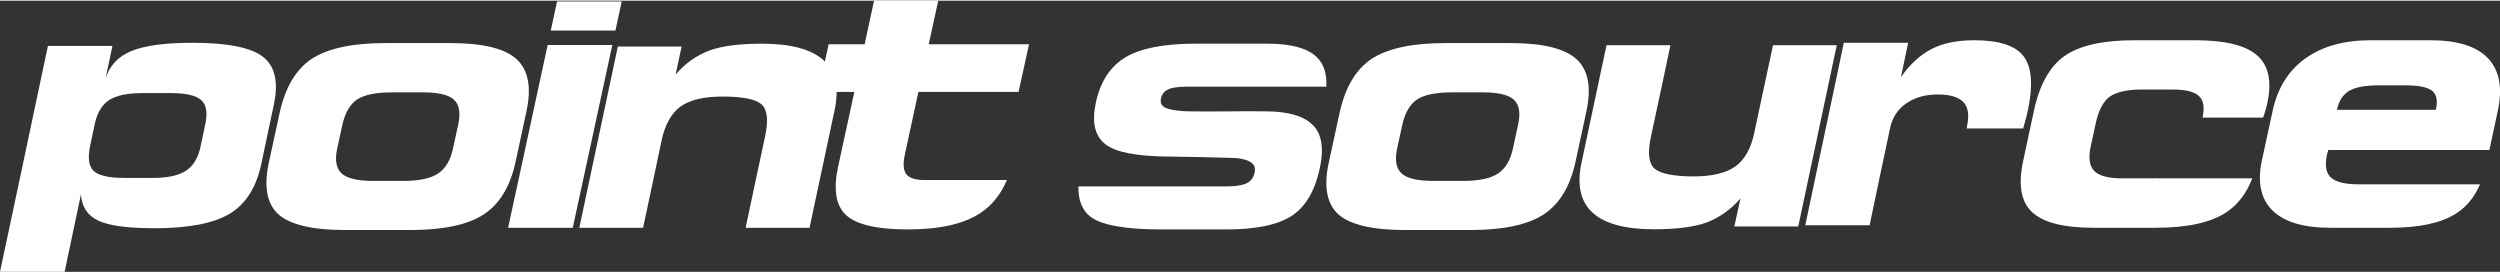 <?xml version="1.0" encoding="UTF-8"?>
<!DOCTYPE svg PUBLIC "-//W3C//DTD SVG 1.1//EN" "http://www.w3.org/Graphics/SVG/1.1/DTD/svg11.dtd">
<!-- Creator: CorelDRAW 2020 (64-Bit) -->
<svg xmlns="http://www.w3.org/2000/svg" xml:space="preserve" width="422px" height="46px" version="1.1" style="shape-rendering:geometricPrecision; text-rendering:geometricPrecision; image-rendering:optimizeQuality; fill-rule:evenodd; clip-rule:evenodd"
viewBox="0 0 167.44 18.16"
 xmlns:xlink="http://www.w3.org/1999/xlink"
 xmlns:xodm="http://www.corel.com/coreldraw/odm/2003">
 <rect x="0" y="0" width="167.44" height="18.16" fill="#333333" stroke="none"/>
 <defs>
  <style type="text/css">
   <![CDATA[
    .fil1 {fill:white}
    .fil0 {fill:white;fill-rule:nonzero}
   ]]>
  </style>
 </defs>
 <g id="Layer_x0020_1">
  <g id="_1990616506480">
   <path class="fil0" d="M127.32 5.12c0.6,-0.87 1.3,-1.5 2.06,-1.89 0.76,-0.39 1.71,-0.58 2.85,-0.58 1.66,0 2.76,0.36 3.3,1.07 0.55,0.73 0.65,1.93 0.29,3.62 -0.05,0.25 -0.15,0.64 -0.3,1.15 0,0.02 0,0.05 -0.01,0.07 -1.26,0 -2.53,0 -3.8,0 0.01,-0.06 0.03,-0.12 0.04,-0.18 0.15,-0.72 0.07,-1.25 -0.25,-1.59 -0.32,-0.33 -0.88,-0.51 -1.71,-0.51 -0.84,0 -1.55,0.2 -2.12,0.6 -0.57,0.39 -0.93,0.95 -1.08,1.66 -0.23,1.08 -0.46,2.17 -0.69,3.25 -0.23,1.08 -0.45,2.17 -0.68,3.25 -1.44,0 -2.89,0 -4.31,0 0.43,-2.03 0.86,-4.07 1.29,-6.1 0.43,-2.03 0.87,-4.09 1.29,-6.12 1.43,0 2.87,0 4.31,0 -0.16,0.76 -0.32,1.54 -0.48,2.3z"/>
   <path class="fil0" d="M166.1 12.3c-0.37,0.86 -0.9,1.51 -1.61,1.96 -0.99,0.63 -2.46,0.95 -4.42,0.95 -1.33,0 -2.67,0 -3.99,0 -1.81,0 -3.1,-0.39 -3.88,-1.16 -0.78,-0.77 -1.02,-1.89 -0.71,-3.34 0.24,-1.11 0.48,-2.21 0.72,-3.32 0.33,-1.54 1.06,-2.71 2.19,-3.52 1.13,-0.81 2.58,-1.22 4.37,-1.22 1.34,0 2.68,0 4.02,0 1.79,0 3.08,0.4 3.85,1.21 0.76,0.81 0.99,1.99 0.65,3.53 -0.19,0.87 -0.38,1.74 -0.56,2.61 -3.6,0 -7.19,0 -10.79,0 -0.01,0.04 -0.02,0.1 -0.05,0.17 -0.02,0.08 -0.03,0.13 -0.04,0.15 -0.15,0.71 -0.07,1.22 0.27,1.53 0.33,0.3 0.95,0.45 1.87,0.45l0.89 0 0.03 0 0.03 0 0.03 0 0.02 0 0.03 0 0.03 0 0.03 0 0.03 0 0.02 0 0.03 0 0.03 0 0.03 0 0.03 0 0.03 0 0.02 0 0.03 0 0.03 0 0.03 0 0.03 0 0.02 0 0.03 0 0.03 0 0.03 0 0.03 0 0.02 0 0.03 0 0.03 0 0.03 0 0.03 0 0.03 0 0.02 0 0.03 0 6.32 0zm-9.58 -4.99c2.21,0 4.41,0 6.62,0 0.01,-0.02 0.01,-0.03 0.01,-0.05 0.13,-0.58 0.04,-0.99 -0.26,-1.23 -0.31,-0.24 -0.91,-0.36 -1.8,-0.36 -0.59,0 -1.18,0 -1.77,0 -0.89,0 -1.55,0.12 -1.97,0.36 -0.42,0.25 -0.69,0.66 -0.82,1.23 0,0.02 0,0.03 -0.01,0.05z"/>
   <path class="fil0" d="M78.98 12.44l1.78 0 1.36 0c0.62,0 1.08,-0.07 1.37,-0.21 0.29,-0.14 0.47,-0.38 0.54,-0.72 0.07,-0.3 -0.02,-0.54 -0.26,-0.69 -0.24,-0.16 -0.67,-0.28 -1.28,-0.29 -1.41,-0.05 -2.82,-0.07 -4.22,-0.09 -2.14,-0.02 -3.55,-0.28 -4.25,-0.84 -0.7,-0.55 -0.91,-1.48 -0.62,-2.8 0.31,-1.4 0.97,-2.4 1.98,-3.01 1.03,-0.61 2.59,-0.91 4.68,-0.91 1.62,0 3.24,0 4.86,0 1.55,0 2.64,0.3 3.25,0.88 0.49,0.46 0.71,1.13 0.66,2l-6.36 0 -1.5 0 -1.49 0c-0.58,0 -0.99,0.06 -1.24,0.18 -0.25,0.12 -0.42,0.31 -0.48,0.59 -0.06,0.28 0.02,0.48 0.23,0.61 0.22,0.12 0.75,0.25 1.59,0.27 1.74,0.03 3.48,-0.02 5.23,0 1.53,0.01 2.58,0.34 3.16,0.96 0.57,0.61 0.71,1.57 0.42,2.88 -0.32,1.48 -0.94,2.54 -1.86,3.15 -0.93,0.61 -2.39,0.92 -4.37,0.92 -1.45,0 -2.91,0 -4.36,0 -2.45,0 -4.05,-0.29 -4.79,-0.87 -0.53,-0.43 -0.8,-1.09 -0.78,-2.01l6.75 0z"/>
   <path class="fil1" d="M36.89 2l0.42 -1.95 4.33 0 -0.42 1.95 -4.33 0zm1.47 13.21c-1.45,0 -2.89,0 -4.33,0 0.45,-2.06 0.89,-4.12 1.34,-6.18 0.44,-2.05 0.86,-4 1.31,-6.06 1.44,0 2.89,0 4.33,0 -0.44,2.06 -0.86,4.01 -1.31,6.06 -0.44,2.06 -0.89,4.12 -1.34,6.18z"/>
   <path class="fil0" d="M5.42 12.98c-0.26,1.22 -0.51,2.44 -0.77,3.66 -0.11,0.51 -0.22,1.01 -0.32,1.52l-4.33 0c0.46,-2.17 0.92,-4.33 1.38,-6.49 0.61,-2.88 1.22,-5.76 1.83,-8.64 1.44,0 2.88,0 4.32,0 -0.16,0.73 -0.31,1.46 -0.46,2.19 0.26,-0.86 0.84,-1.48 1.71,-1.84 0.89,-0.37 2.25,-0.56 4.12,-0.56 2.33,0 3.89,0.31 4.7,0.93 0.81,0.62 1.06,1.68 0.75,3.16 -0.28,1.34 -0.57,2.69 -0.85,4.03 -0.34,1.57 -1.04,2.68 -2.12,3.33 -1.09,0.65 -2.76,0.97 -5.03,0.97 -1.8,0 -3.05,-0.17 -3.77,-0.51 -0.72,-0.34 -1.1,-0.92 -1.16,-1.75zm4.09 -6.79c-0.99,0 -1.73,0.16 -2.21,0.47 -0.47,0.32 -0.79,0.84 -0.95,1.58 -0.11,0.49 -0.21,0.98 -0.31,1.46 -0.17,0.82 -0.1,1.39 0.23,1.7 0.33,0.31 1.01,0.47 2.04,0.47 0.66,0 1.3,0 1.96,0 0.97,0 1.7,-0.16 2.2,-0.49 0.48,-0.32 0.8,-0.85 0.96,-1.6 0.11,-0.5 0.21,-1.01 0.32,-1.51 0.16,-0.75 0.08,-1.29 -0.26,-1.6 -0.35,-0.32 -1.02,-0.48 -2.02,-0.48 -0.65,0 -1.3,0 -1.96,0z"/>
   <path class="fil0" d="M140.25 15.21c-2.04,0 -3.42,-0.35 -4.16,-1.06 -0.74,-0.69 -0.93,-1.85 -0.58,-3.45 0.24,-1.1 0.48,-2.21 0.71,-3.31 0.38,-1.77 1.07,-3 2.06,-3.69 1,-0.7 2.56,-1.05 4.69,-1.05 1.34,0 2.7,0 4.06,0 1.98,0 3.36,0.33 4.14,1.01 0.77,0.67 1,1.73 0.69,3.17 -0.03,0.16 -0.07,0.32 -0.12,0.48 -0.04,0.17 -0.1,0.35 -0.17,0.52 -1.36,0 -2.71,0 -4.06,0 0,-0.02 0.01,-0.04 0.02,-0.07 0.13,-0.64 0.05,-1.1 -0.26,-1.38 -0.3,-0.28 -0.88,-0.43 -1.73,-0.43 -0.7,0 -1.4,0 -2.1,0 -0.98,0 -1.7,0.17 -2.14,0.48 -0.43,0.32 -0.75,0.91 -0.93,1.76 -0.12,0.52 -0.22,1.04 -0.34,1.56 -0.17,0.78 -0.09,1.32 0.24,1.66 0.32,0.32 0.95,0.49 1.88,0.49 0.63,0 1.26,0 1.89,0 0.17,0 0.33,0 0.49,-0.01l0 0.01 6.32 0c-0.39,1.01 -0.97,1.76 -1.72,2.26 -1.04,0.7 -2.63,1.05 -4.75,1.05 -1.38,0 -2.76,0 -4.13,0z"/>
   <path class="fil0" d="M23.12 15.36c-2.19,0 -3.67,-0.35 -4.46,-1.04 -0.78,-0.7 -1,-1.85 -0.66,-3.45 0.24,-1.1 0.48,-2.2 0.72,-3.31 0.37,-1.73 1.09,-2.95 2.15,-3.66 1.07,-0.7 2.71,-1.06 4.93,-1.06 1.46,0 2.92,0 4.39,0 2.15,0 3.61,0.36 4.4,1.07 0.79,0.72 1.02,1.88 0.67,3.5 -0.24,1.13 -0.49,2.26 -0.73,3.39 -0.36,1.65 -1.07,2.82 -2.14,3.52 -1.06,0.69 -2.7,1.04 -4.9,1.04 -1.46,0 -2.92,0 -4.37,0zm1.86 -3.29c0.69,0 1.37,0 2.06,0 1.04,0 1.82,-0.17 2.31,-0.5 0.49,-0.33 0.82,-0.88 0.99,-1.67 0.12,-0.54 0.23,-1.07 0.35,-1.61 0.17,-0.78 0.07,-1.33 -0.29,-1.66 -0.35,-0.33 -1.05,-0.49 -2.08,-0.49 -0.69,0 -1.37,0 -2.06,0 -1.08,0 -1.86,0.16 -2.35,0.48 -0.48,0.33 -0.81,0.91 -0.99,1.74 -0.11,0.52 -0.22,1.04 -0.34,1.56 -0.16,0.77 -0.06,1.32 0.3,1.65 0.36,0.33 1.07,0.5 2.1,0.5z"/>
   <path class="fil0" d="M94.11 15.36c-2.19,0 -3.67,-0.35 -4.46,-1.04 -0.78,-0.7 -1,-1.85 -0.66,-3.45 0.24,-1.1 0.48,-2.2 0.72,-3.31 0.37,-1.73 1.09,-2.95 2.15,-3.66 1.07,-0.7 2.71,-1.06 4.93,-1.06 1.46,0 2.92,0 4.39,0 2.15,0 3.61,0.36 4.4,1.07 0.79,0.72 1.02,1.88 0.67,3.5 -0.24,1.13 -0.49,2.26 -0.73,3.39 -0.36,1.65 -1.07,2.82 -2.14,3.52 -1.06,0.69 -2.7,1.04 -4.9,1.04 -1.46,0 -2.92,0 -4.37,0zm1.86 -3.29c0.69,0 1.37,0 2.06,0 1.04,0 1.82,-0.17 2.31,-0.5 0.49,-0.33 0.82,-0.88 0.99,-1.67 0.12,-0.54 0.23,-1.07 0.35,-1.61 0.17,-0.78 0.07,-1.33 -0.29,-1.66 -0.36,-0.33 -1.05,-0.49 -2.08,-0.49 -0.69,0 -1.37,0 -2.06,0 -1.08,0 -1.86,0.16 -2.35,0.48 -0.48,0.33 -0.81,0.91 -0.99,1.74 -0.11,0.52 -0.22,1.04 -0.34,1.56 -0.16,0.77 -0.06,1.32 0.3,1.65 0.36,0.33 1.07,0.5 2.1,0.5z"/>
   <path class="fil0" d="M57.22 6.11c-0.81,0 -1.61,0 -2.42,0 0.23,-1.06 0.47,-2.13 0.7,-3.19 0.8,0 1.6,0 2.41,0 0.21,-0.98 0.42,-1.94 0.63,-2.92 1.43,0 2.86,0 4.3,0 -0.22,0.98 -0.43,1.94 -0.64,2.92 2.24,0 4.48,0 6.72,0 -0.23,1.06 -0.47,2.13 -0.7,3.19 -2.24,0 -4.48,0 -6.71,0 -0.3,1.39 -0.6,2.78 -0.9,4.16 -0.14,0.64 -0.11,1.09 0.09,1.35 0.19,0.25 0.58,0.38 1.15,0.39l0 0 0.05 0 5.54 0c-0.41,0.96 -1,1.69 -1.76,2.2 -1.11,0.74 -2.72,1.11 -4.88,1.11 -2.05,0 -3.43,-0.32 -4.12,-0.95 -0.7,-0.63 -0.88,-1.73 -0.54,-3.29 0.18,-0.82 0.36,-1.65 0.54,-2.48 0.18,-0.83 0.36,-1.66 0.54,-2.49z"/>
   <path class="fil0" d="M118.75 2.98c1.42,0 2.84,0 4.27,0 -0.43,2.02 -0.86,4.05 -1.29,6.07 -0.43,2.02 -0.86,4.04 -1.29,6.07 -1.43,0 -2.85,0 -4.28,0 0.14,-0.63 0.27,-1.25 0.41,-1.88 -0.65,0.75 -1.4,1.28 -2.23,1.6 -0.83,0.31 -2.01,0.47 -3.56,0.47 -1.94,0 -3.31,-0.37 -4.12,-1.12 -0.81,-0.74 -1.05,-1.85 -0.74,-3.32 0.28,-1.32 0.56,-2.63 0.84,-3.95 0.28,-1.31 0.56,-2.63 0.84,-3.94 1.43,0 2.85,0 4.28,0 -0.22,1.02 -0.44,2.05 -0.65,3.07 -0.22,1.02 -0.44,2.05 -0.66,3.07 -0.23,1.09 -0.15,1.79 0.26,2.14 0.4,0.33 1.27,0.51 2.61,0.51 1.23,0 2.17,-0.23 2.79,-0.67 0.62,-0.45 1.04,-1.19 1.26,-2.23 0.21,-0.98 0.42,-1.97 0.63,-2.95 0.21,-0.98 0.42,-1.96 0.63,-2.94z"/>
   <path class="fil0" d="M43.07 15.21c-1.43,0 -2.85,0 -4.27,0 0.43,-2.03 0.86,-4.05 1.29,-6.07 0.43,-2.02 0.86,-4.05 1.29,-6.07 1.42,0 2.85,0 4.27,0 -0.13,0.63 -0.26,1.25 -0.4,1.88 0.65,-0.76 1.39,-1.28 2.23,-1.6 0.83,-0.31 2.01,-0.47 3.56,-0.47 1.93,0 3.3,0.37 4.12,1.11 0.81,0.75 1.05,1.86 0.74,3.33 -0.28,1.32 -0.56,2.63 -0.84,3.95 -0.28,1.31 -0.56,2.62 -0.84,3.94 -1.43,0 -2.86,0 -4.28,0 0.22,-1.03 0.43,-2.05 0.65,-3.07 0.22,-1.03 0.44,-2.05 0.66,-3.08 0.23,-1.08 0.14,-1.79 -0.26,-2.13 -0.4,-0.34 -1.27,-0.51 -2.61,-0.51 -1.23,0 -2.17,0.22 -2.79,0.66 -0.62,0.45 -1.04,1.2 -1.27,2.24 -0.2,0.98 -0.41,1.96 -0.62,2.94 -0.21,0.98 -0.42,1.97 -0.63,2.95z"/>
  </g>
 </g>
</svg>
